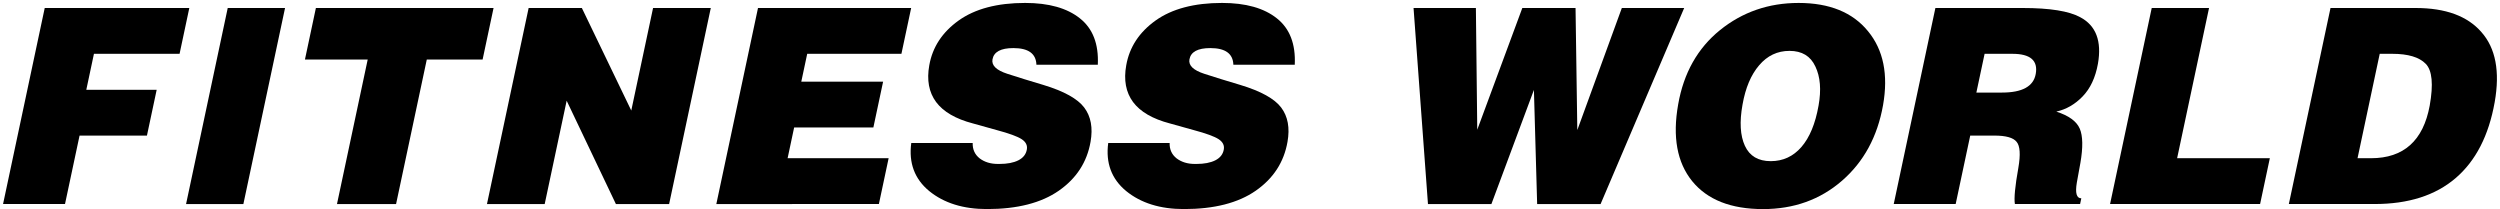 <?xml version="1.0" encoding="utf-8"?>
<!-- Generator: Adobe Illustrator 15.1.0, SVG Export Plug-In . SVG Version: 6.00 Build 0)  -->
<!DOCTYPE svg PUBLIC "-//W3C//DTD SVG 1.1//EN" "http://www.w3.org/Graphics/SVG/1.1/DTD/svg11.dtd">
<svg version="1.1" id="レイヤー_1" xmlns="http://www.w3.org/2000/svg" xmlns:xlink="http://www.w3.org/1999/xlink" x="0px"
	 y="0px" width="275px" height="23px" viewBox="0 0 275 23" enable-background="new 0 0 275 23" xml:space="preserve">
<g>
	<path d="M0.337,22.443L4.92,0.881h15.904L19.753,5.92h-9.419L9.493,9.875h7.742l-1.071,5.039H8.752l-1.601,7.529H0.337z"/>
	<path d="M25.05,0.881h6.305l-4.583,21.563h-6.304L25.05,0.881z"/>
	<path d="M34.748,0.881h19.543L53.086,6.55h-6.14l-3.378,15.894h-6.5L40.447,6.55h-6.904L34.748,0.881z"/>
	<path d="M58.15,0.881h5.855L69.44,12.16l2.397-11.279h6.35l-4.583,21.563h-5.855l-5.416-11.367h0l-2.416,11.367h-6.35L58.15,0.881z
		"/>
	<path d="M78.797,22.443L83.38,0.881h16.848L99.156,5.92H88.793l-0.651,3.062h9l-1.071,5.039h-8.715l-0.719,3.384h11.112
		l-1.071,5.039H78.797z"/>
	<path d="M106.995,15.734c-0.02,0.703,0.235,1.265,0.763,1.685c0.539,0.41,1.209,0.615,2.011,0.615h0.176
		c0.852,0,1.542-0.132,2.07-0.396c0.539-0.273,0.852-0.674,0.939-1.201c0.078-0.449-0.112-0.825-0.572-1.128
		c-0.469-0.303-1.378-0.635-2.727-0.996l-2.625-0.732c-1.906-0.498-3.259-1.284-4.061-2.358c-0.792-1.074-1.041-2.422-0.748-4.043
		c0.352-1.992,1.427-3.633,3.227-4.922c1.809-1.289,4.248-1.934,7.318-1.934c2.601,0,4.61,0.566,6.028,1.699
		c1.417,1.123,2.072,2.822,1.965,5.098h-6.754c-0.04-1.221-0.884-1.831-2.534-1.831c-1.385,0-2.151,0.415-2.299,1.245
		c-0.117,0.664,0.426,1.191,1.629,1.582c1.203,0.391,2.529,0.801,3.977,1.23c2.26,0.684,3.757,1.514,4.491,2.49
		c0.733,0.977,0.963,2.231,0.69,3.765c-0.391,2.236-1.555,4.028-3.49,5.376c-1.936,1.348-4.57,2.021-7.903,2.021
		c-2.61,0-4.727-0.659-6.349-1.978c-1.613-1.328-2.272-3.091-1.979-5.288H106.995z"/>
	<path d="M128.66,15.734c-0.02,0.703,0.235,1.265,0.763,1.685c0.539,0.41,1.209,0.615,2.011,0.615h0.176
		c0.852,0,1.542-0.132,2.07-0.396c0.539-0.273,0.852-0.674,0.939-1.201c0.078-0.449-0.112-0.825-0.572-1.128
		c-0.469-0.303-1.378-0.635-2.727-0.996l-2.625-0.732c-1.906-0.498-3.259-1.284-4.061-2.358c-0.792-1.074-1.041-2.422-0.748-4.043
		c0.352-1.992,1.427-3.633,3.227-4.922c1.809-1.289,4.248-1.934,7.318-1.934c2.601,0,4.61,0.566,6.028,1.699
		c1.417,1.123,2.072,2.822,1.965,5.098h-6.754c-0.04-1.221-0.884-1.831-2.534-1.831c-1.385,0-2.151,0.415-2.299,1.245
		c-0.117,0.664,0.426,1.191,1.629,1.582c1.203,0.391,2.529,0.801,3.977,1.23c2.26,0.684,3.757,1.514,4.491,2.49
		c0.733,0.977,0.963,2.231,0.69,3.765c-0.391,2.236-1.555,4.028-3.49,5.376c-1.936,1.348-4.57,2.021-7.903,2.021
		c-2.61,0-4.727-0.659-6.349-1.978c-1.613-1.328-2.272-3.091-1.979-5.288H128.66z"/>
	<path d="M155.49,0.881h6.858l0.15,13.389l4.957-13.389h5.855l0.194,13.389h0.015l4.883-13.389h6.858l-9.194,21.563h-6.979
		L168.731,9.89l-4.676,12.554h-6.979L155.49,0.881z"/>
	<path d="M184.598,11.486c0.605-3.457,2.14-6.182,4.602-8.174c2.471-1.992,5.353-2.988,8.645-2.988c3.398,0,5.943,1.035,7.633,3.105
		c1.699,2.061,2.252,4.775,1.656,8.145c-0.615,3.457-2.119,6.226-4.513,8.306s-5.29,3.12-8.689,3.12
		c-3.526,0-6.125-1.025-7.795-3.076C184.477,17.873,183.963,15.061,184.598,11.486z M191.676,11.516
		c-0.342,1.895-0.254,3.403,0.264,4.526s1.465,1.685,2.842,1.685c1.348,0,2.471-0.518,3.37-1.553
		c0.908-1.045,1.537-2.563,1.889-4.556c0.313-1.738,0.195-3.174-0.352-4.307c-0.527-1.143-1.475-1.714-2.842-1.714
		c-1.329,0-2.442,0.527-3.34,1.582C192.608,8.225,191.999,9.67,191.676,11.516z"/>
	<path d="M228.811,22.443h-7.173c-0.107-0.635,0.019-1.958,0.379-3.97c0.254-1.465,0.19-2.422-0.19-2.871
		c-0.362-0.459-1.179-0.688-2.448-0.688h-0.411h-2.243l-1.601,7.529h-6.813l4.582-21.563h9.607c2.977,0,5.084,0.337,6.32,1.011
		c1.74,0.918,2.391,2.627,1.951,5.127c-0.272,1.514-0.833,2.71-1.682,3.589c-0.838,0.869-1.803,1.426-2.895,1.67
		c1.369,0.439,2.23,1.064,2.58,1.875c0.342,0.801,0.365,2.051,0.072,3.75l-0.395,2.183c-0.195,1.152-0.031,1.729,0.492,1.729
		L228.811,22.443z M223.931,8.132c0.264-1.475-0.592-2.212-2.564-2.212h-3.061l-0.906,4.263h2.822
		C222.454,10.183,223.69,9.499,223.931,8.132z"/>
	<path d="M236.69,0.881h6.305l-3.512,16.523h10.199l-1.071,5.039h-16.503L236.69,0.881z"/>
	<path d="M251.773,22.443l4.583-21.563h9.367c3.287,0,5.697,0.884,7.232,2.651c1.57,1.768,2.057,4.336,1.461,7.705
		c-0.654,3.682-2.09,6.47-4.307,8.364c-2.216,1.895-5.18,2.842-8.89,2.842H251.773z M259.329,17.404h1.482
		c3.594,0,5.746-1.929,6.457-5.786c0.419-2.344,0.273-3.877-0.439-4.6c-0.711-0.732-1.939-1.099-3.685-1.099h-1.374L259.329,17.404z
		"/>
</g>
</svg>

